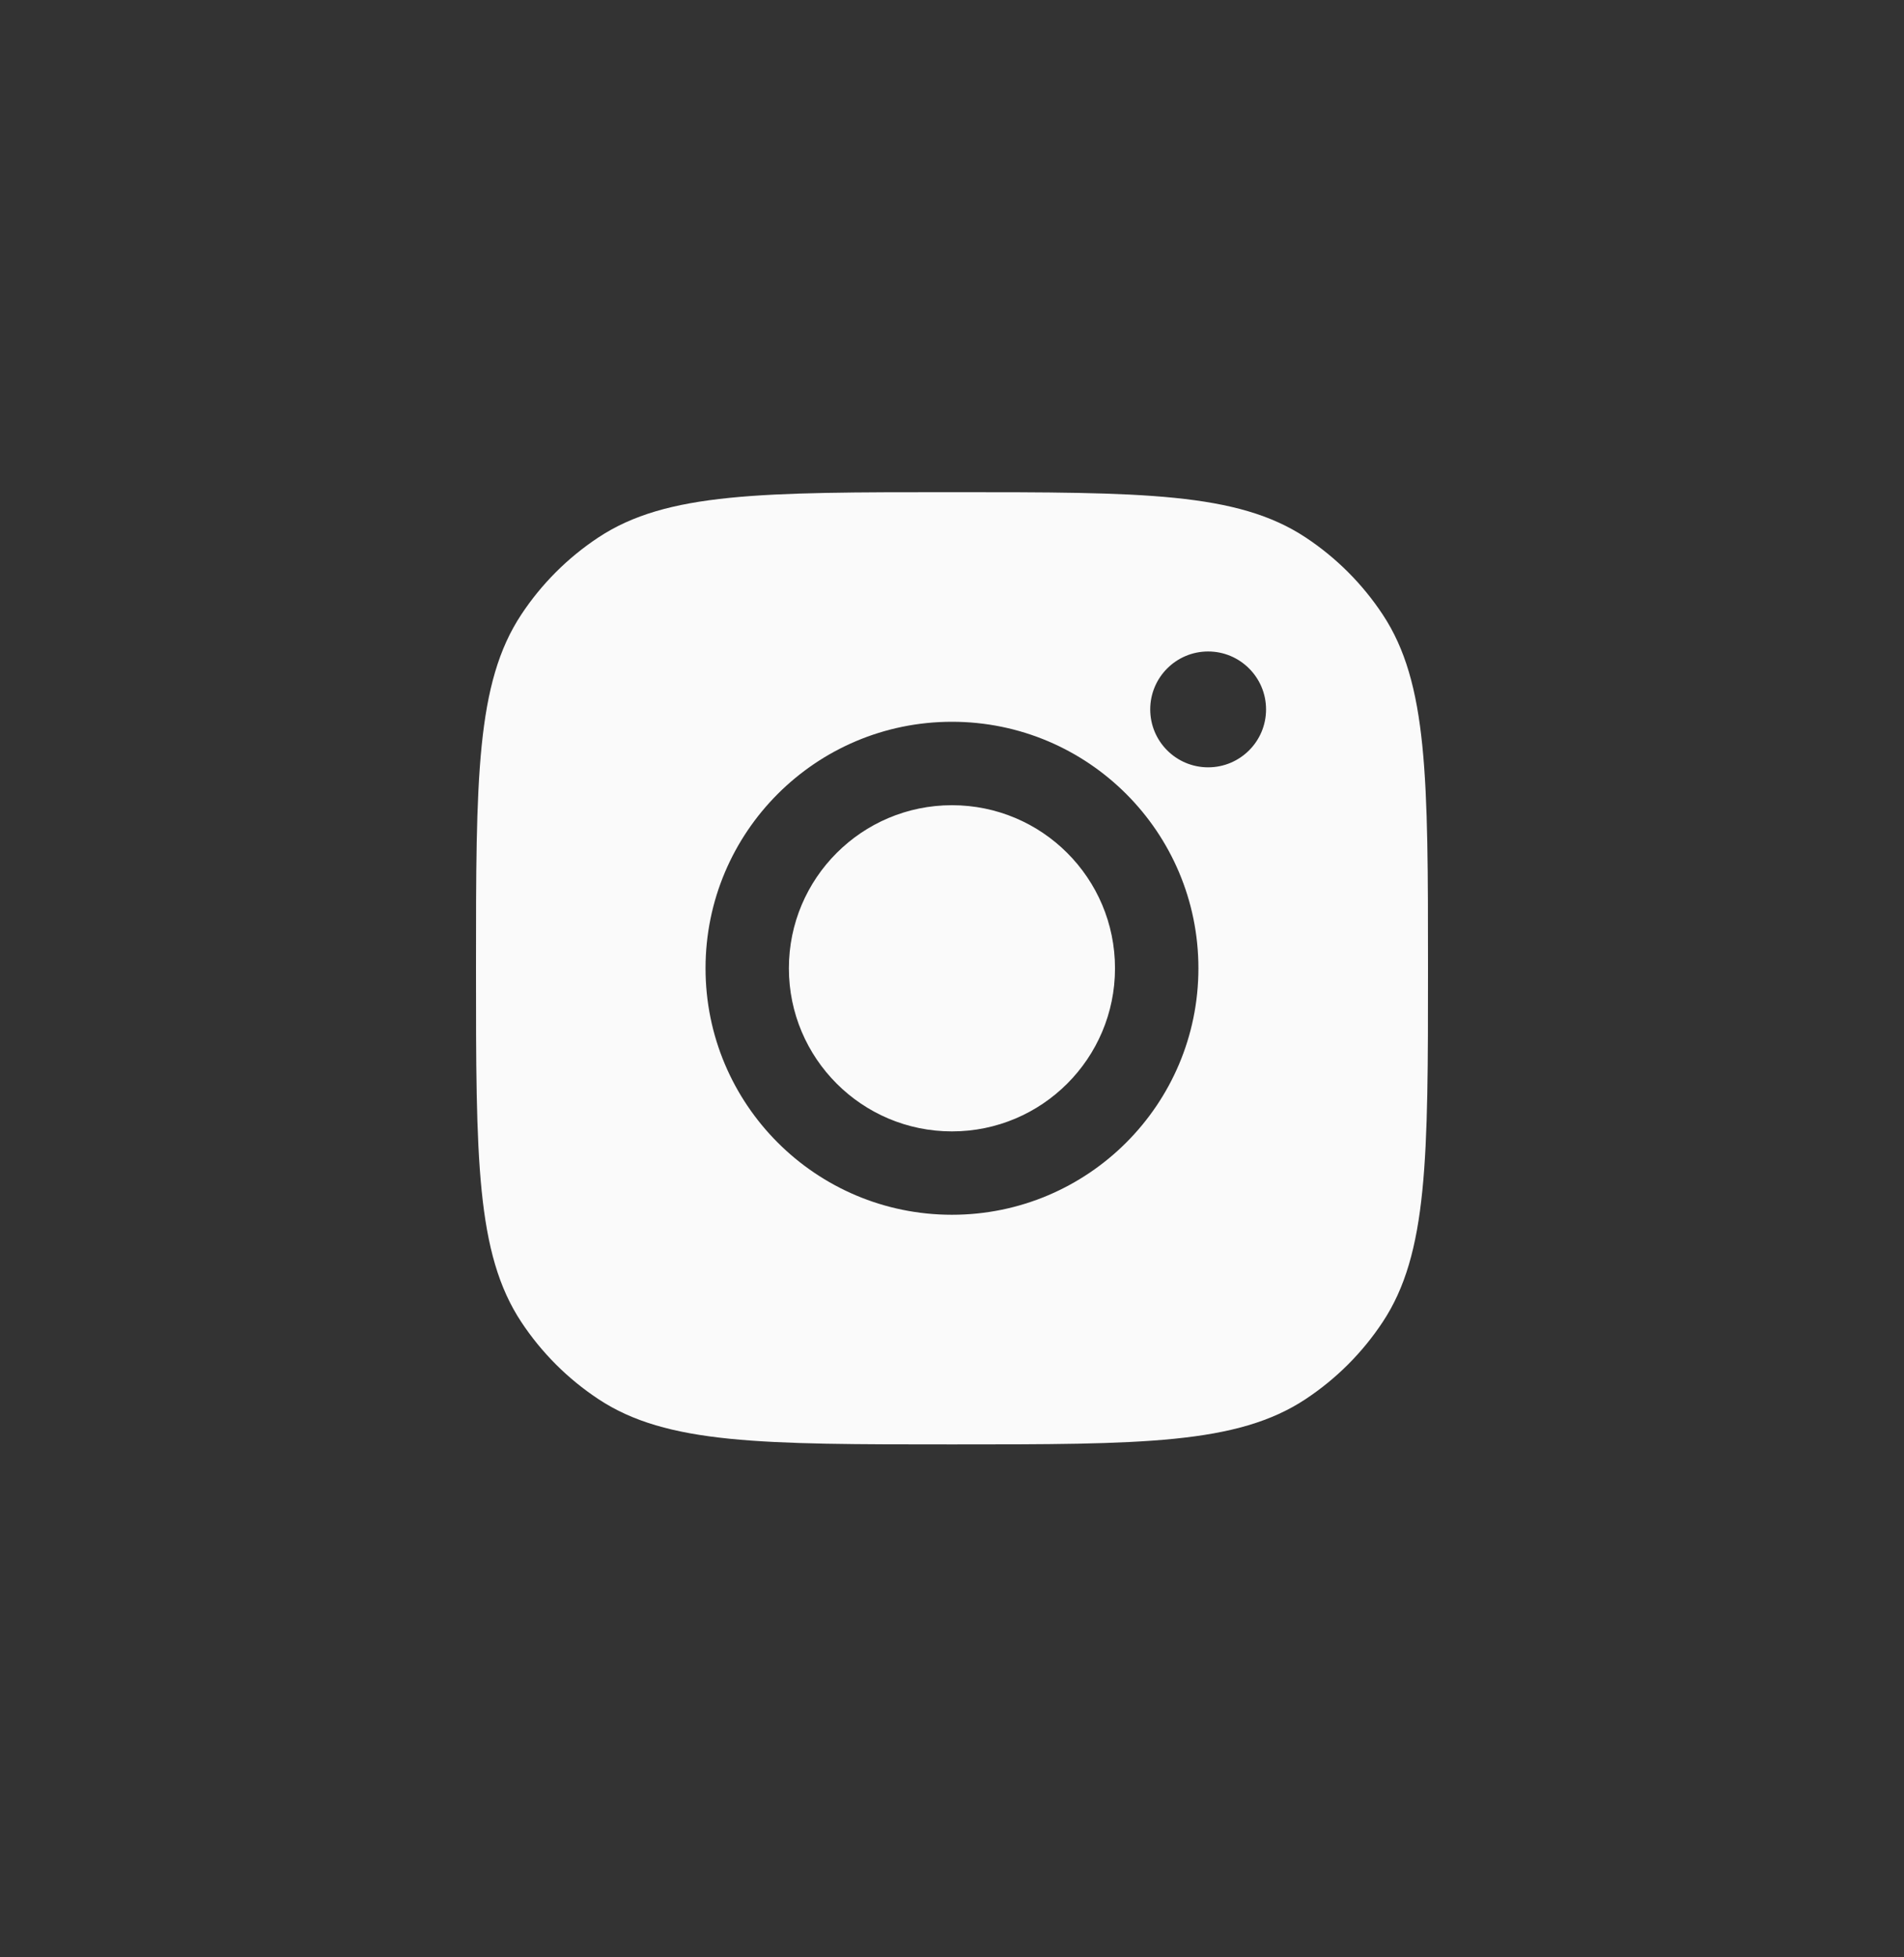 <svg viewBox="0 0 36 37" fill="none" xmlns="http://www.w3.org/2000/svg">
<rect x="0" y="0" width="36" height="37" fill="#333333" stroke="none"/>
<path fill-rule="evenodd" clip-rule="evenodd" d="M9 18.304C9 14.709 9 12.911 9.857 11.616C10.239 11.038 10.734 10.543 11.313 10.16C12.607 9.304 14.405 9.304 18 9.304C21.595 9.304 23.393 9.304 24.687 10.16C25.266 10.543 25.761 11.038 26.143 11.616C27 12.911 27 14.709 27 18.304C27 21.899 27 23.696 26.143 24.991C25.761 25.569 25.266 26.064 24.687 26.447C23.393 27.304 21.595 27.304 18 27.304C14.405 27.304 12.607 27.304 11.313 26.447C10.734 26.064 10.239 25.569 9.857 24.991C9 23.696 9 21.899 9 18.304ZM22.659 18.304C22.659 20.877 20.573 22.963 17.999 22.963C15.426 22.963 13.34 20.877 13.34 18.304C13.34 15.73 15.426 13.644 17.999 13.644C20.573 13.644 22.659 15.73 22.659 18.304ZM17.999 21.387C19.702 21.387 21.082 20.006 21.082 18.304C21.082 16.601 19.702 15.221 17.999 15.221C16.297 15.221 14.916 16.601 14.916 18.304C14.916 20.006 16.297 21.387 17.999 21.387ZM22.843 14.505C23.447 14.505 23.938 14.015 23.938 13.41C23.938 12.806 23.447 12.315 22.843 12.315C22.238 12.315 21.748 12.806 21.748 13.41C21.748 14.015 22.238 14.505 22.843 14.505Z" fill="#FAFAFA"/>
</svg>
